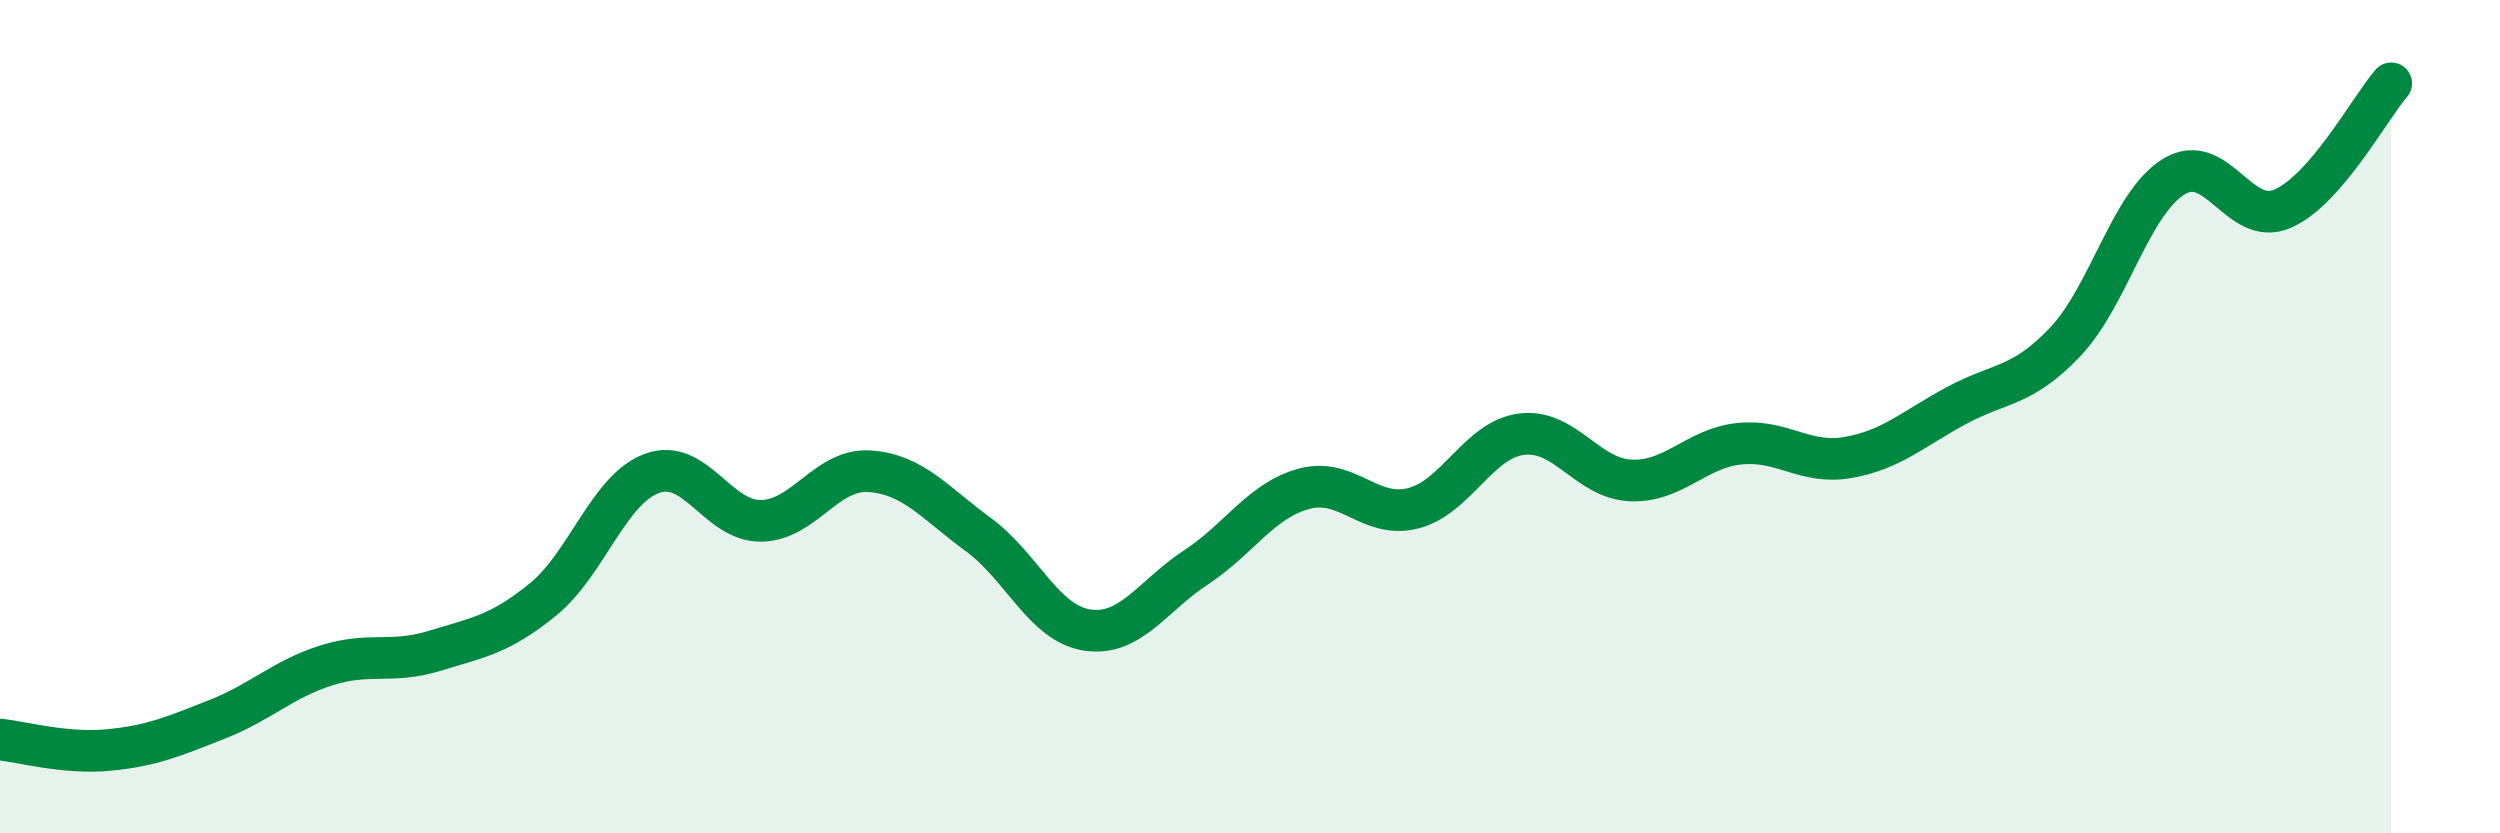 
    <svg width="60" height="20" viewBox="0 0 60 20" xmlns="http://www.w3.org/2000/svg">
      <path
        d="M 0,17.75 C 0.52,17.8 1.57,18.1 2.61,18 C 3.65,17.9 4.18,17.67 5.22,17.26 C 6.26,16.85 6.79,16.3 7.83,15.97 C 8.87,15.64 9.39,15.94 10.43,15.62 C 11.47,15.3 12,15.23 13.04,14.38 C 14.08,13.53 14.61,11.74 15.65,11.36 C 16.69,10.98 17.22,12.51 18.26,12.5 C 19.3,12.49 19.83,11.24 20.87,11.31 C 21.91,11.38 22.44,12.07 23.48,12.83 C 24.52,13.59 25.05,14.96 26.09,15.12 C 27.13,15.28 27.66,14.3 28.7,13.62 C 29.74,12.94 30.26,12.01 31.3,11.73 C 32.34,11.45 32.87,12.46 33.91,12.2 C 34.95,11.94 35.48,10.55 36.52,10.42 C 37.56,10.29 38.09,11.48 39.13,11.53 C 40.17,11.58 40.7,10.76 41.74,10.65 C 42.78,10.54 43.31,11.16 44.35,10.98 C 45.39,10.8 45.92,10.29 46.96,9.73 C 48,9.17 48.53,9.3 49.57,8.2 C 50.61,7.1 51.13,4.88 52.17,4.24 C 53.21,3.6 53.74,5.46 54.78,5.01 C 55.82,4.56 56.87,2.6 57.39,2L57.39 20L0 20Z"
        fill="#008740"
        opacity="0.1"
        stroke-linecap="round"
        stroke-linejoin="round"
      />
      <path
        d="M 0,17.75 C 0.52,17.8 1.57,18.1 2.61,18 C 3.65,17.9 4.18,17.67 5.22,17.26 C 6.26,16.85 6.79,16.3 7.83,15.97 C 8.87,15.64 9.39,15.94 10.43,15.62 C 11.47,15.3 12,15.23 13.04,14.38 C 14.08,13.53 14.61,11.74 15.65,11.36 C 16.69,10.98 17.22,12.51 18.26,12.5 C 19.3,12.49 19.83,11.24 20.87,11.31 C 21.91,11.38 22.44,12.07 23.48,12.83 C 24.52,13.59 25.05,14.96 26.09,15.12 C 27.13,15.28 27.66,14.3 28.7,13.62 C 29.74,12.94 30.26,12.01 31.3,11.73 C 32.34,11.45 32.87,12.46 33.91,12.2 C 34.95,11.94 35.48,10.55 36.52,10.42 C 37.56,10.29 38.09,11.48 39.13,11.53 C 40.17,11.58 40.7,10.76 41.74,10.65 C 42.78,10.54 43.31,11.16 44.35,10.98 C 45.39,10.8 45.92,10.29 46.96,9.73 C 48,9.17 48.53,9.3 49.57,8.2 C 50.61,7.1 51.13,4.88 52.17,4.24 C 53.21,3.6 53.74,5.46 54.78,5.01 C 55.82,4.56 56.87,2.6 57.39,2"
        stroke="#008740"
        stroke-width="1"
        fill="none"
        stroke-linecap="round"
        stroke-linejoin="round"
      />
    </svg>
  
